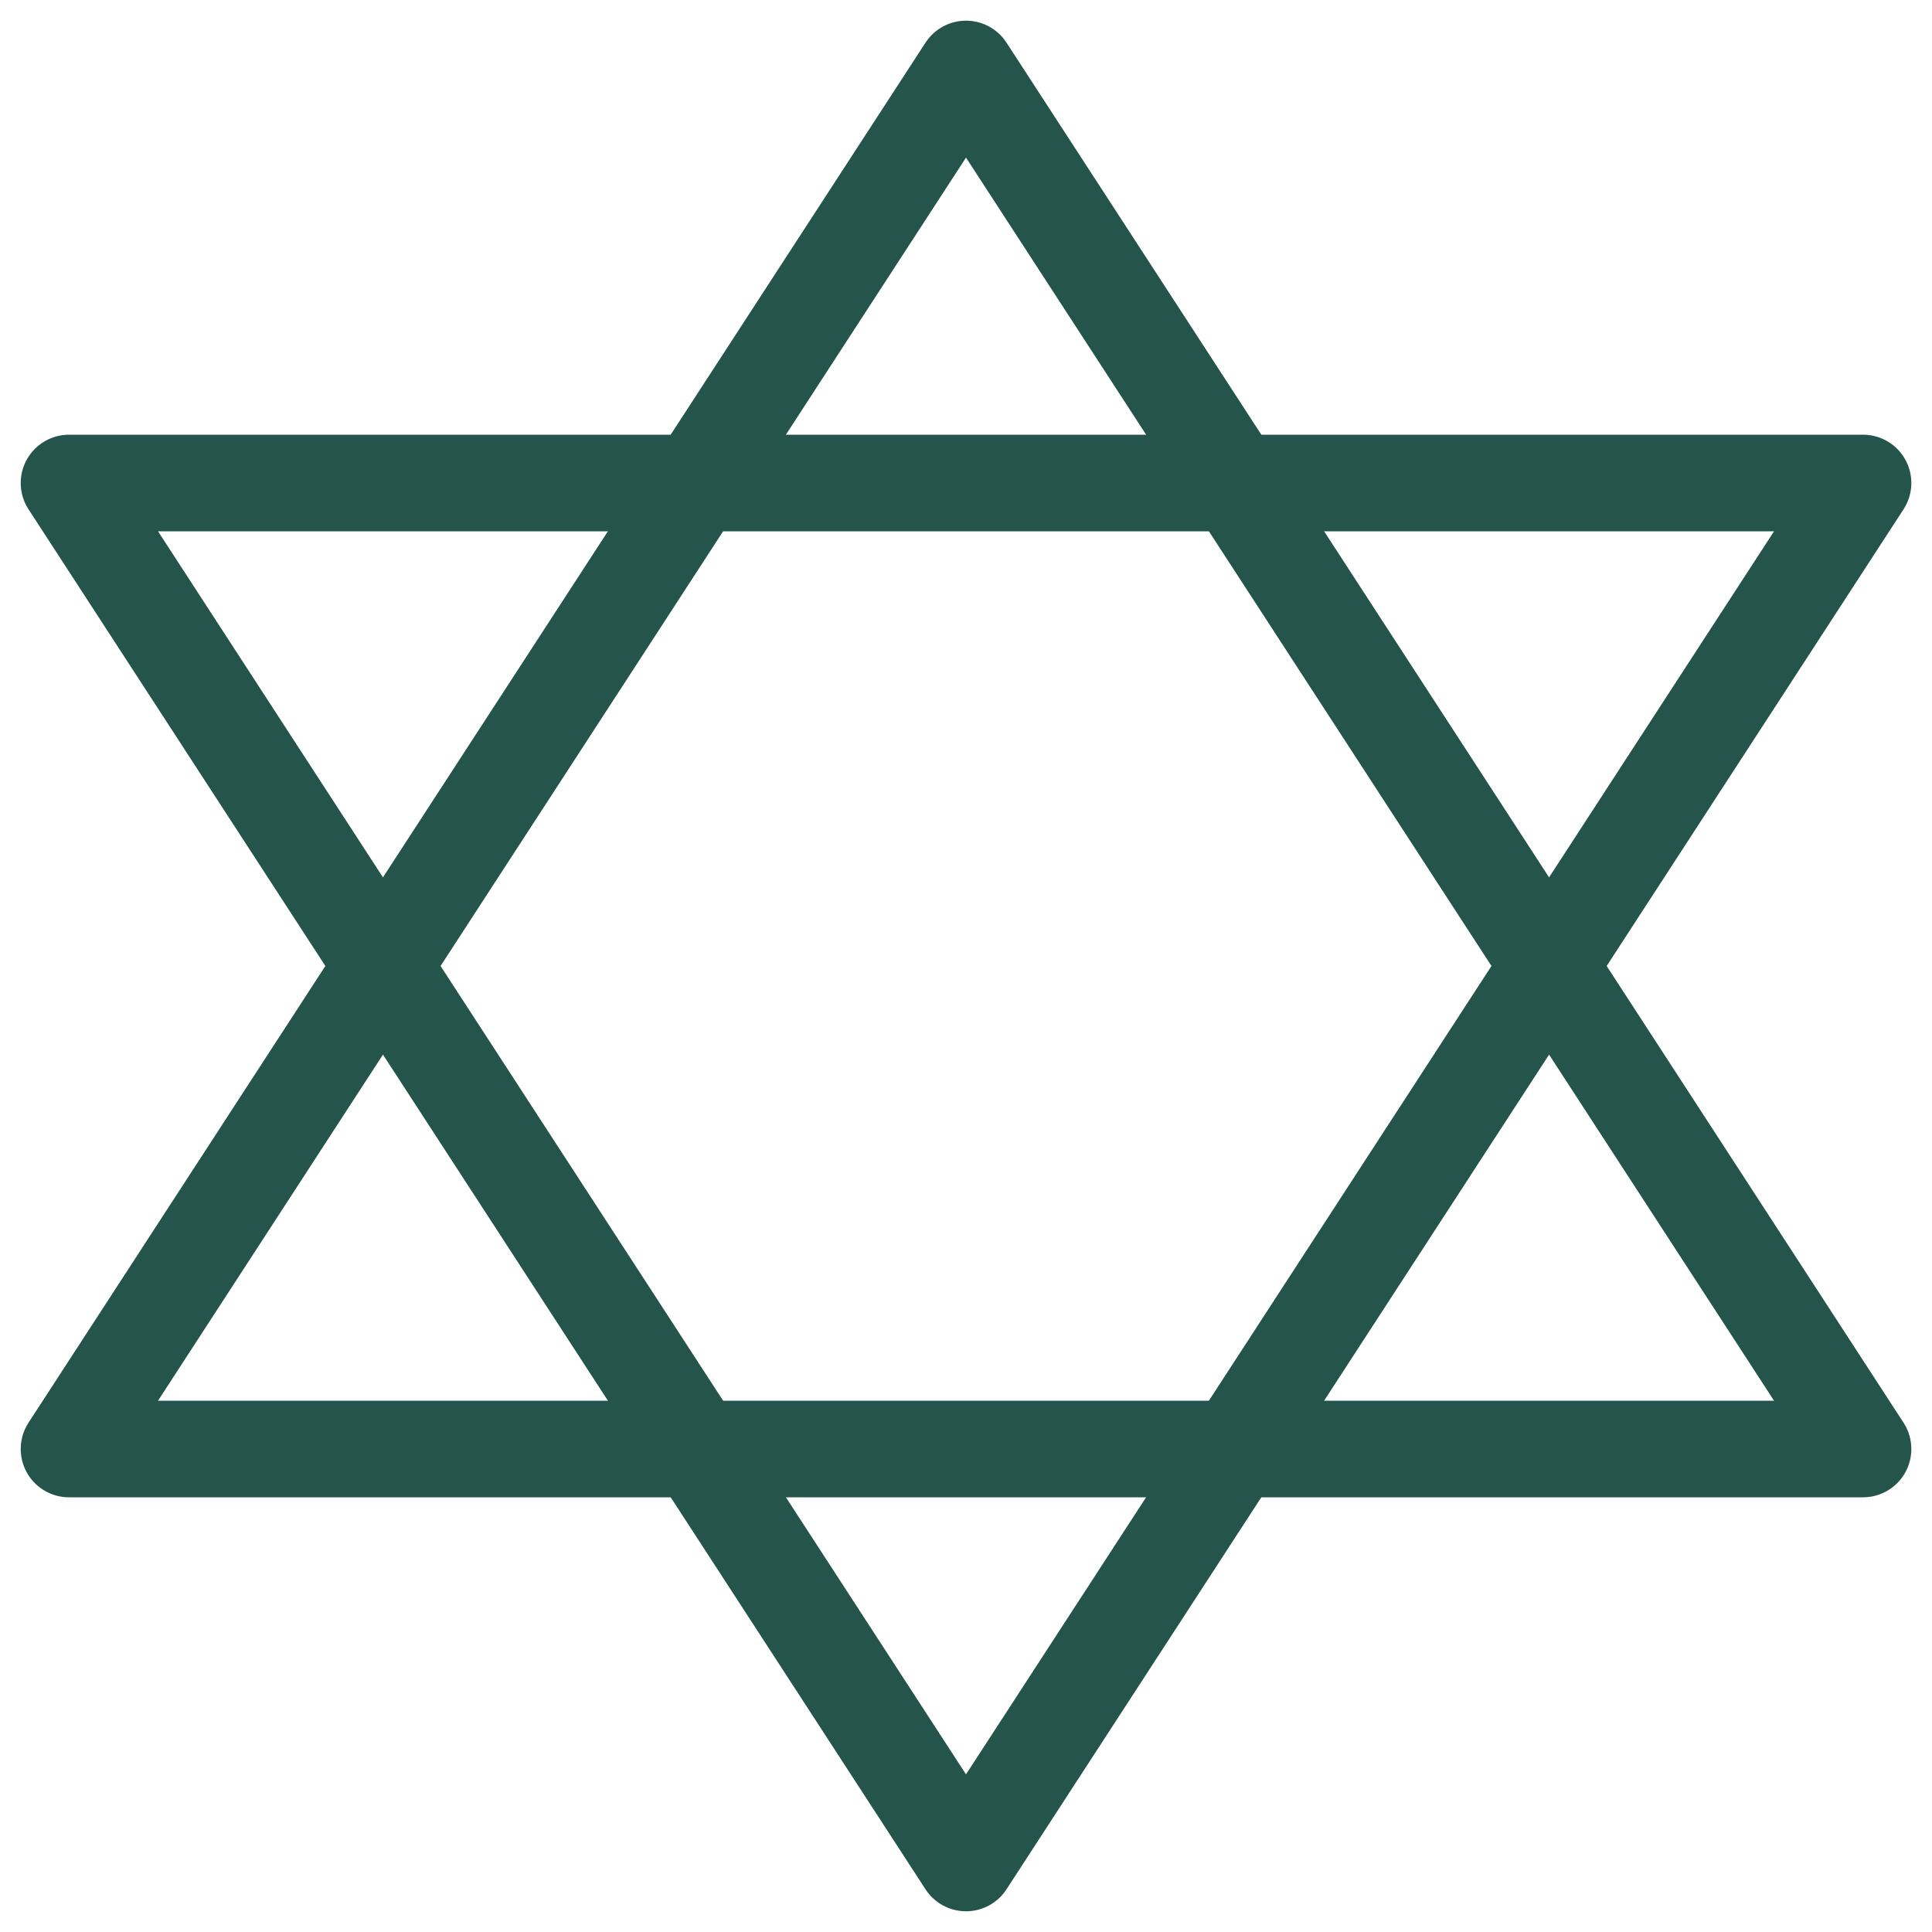 <svg width="40" height="40" viewBox="0 0 40 40" fill="none" xmlns="http://www.w3.org/2000/svg">
<g clip-path="url(#clip0_142_11383)">
<path d="M1.429 10H38.572L20 38.571L1.429 10Z" stroke="#24544B" stroke-width="2" stroke-linecap="round" stroke-linejoin="round"/>
<path d="M1.429 30H38.572L20 1.428L1.429 30Z" stroke="#24544B" stroke-width="2" stroke-linecap="round" stroke-linejoin="round"/>
</g>
<defs>
<clipPath id="clip0_142_11383">
<rect width="40" height="40" fill="white"/>
</clipPath>
</defs>
</svg>
